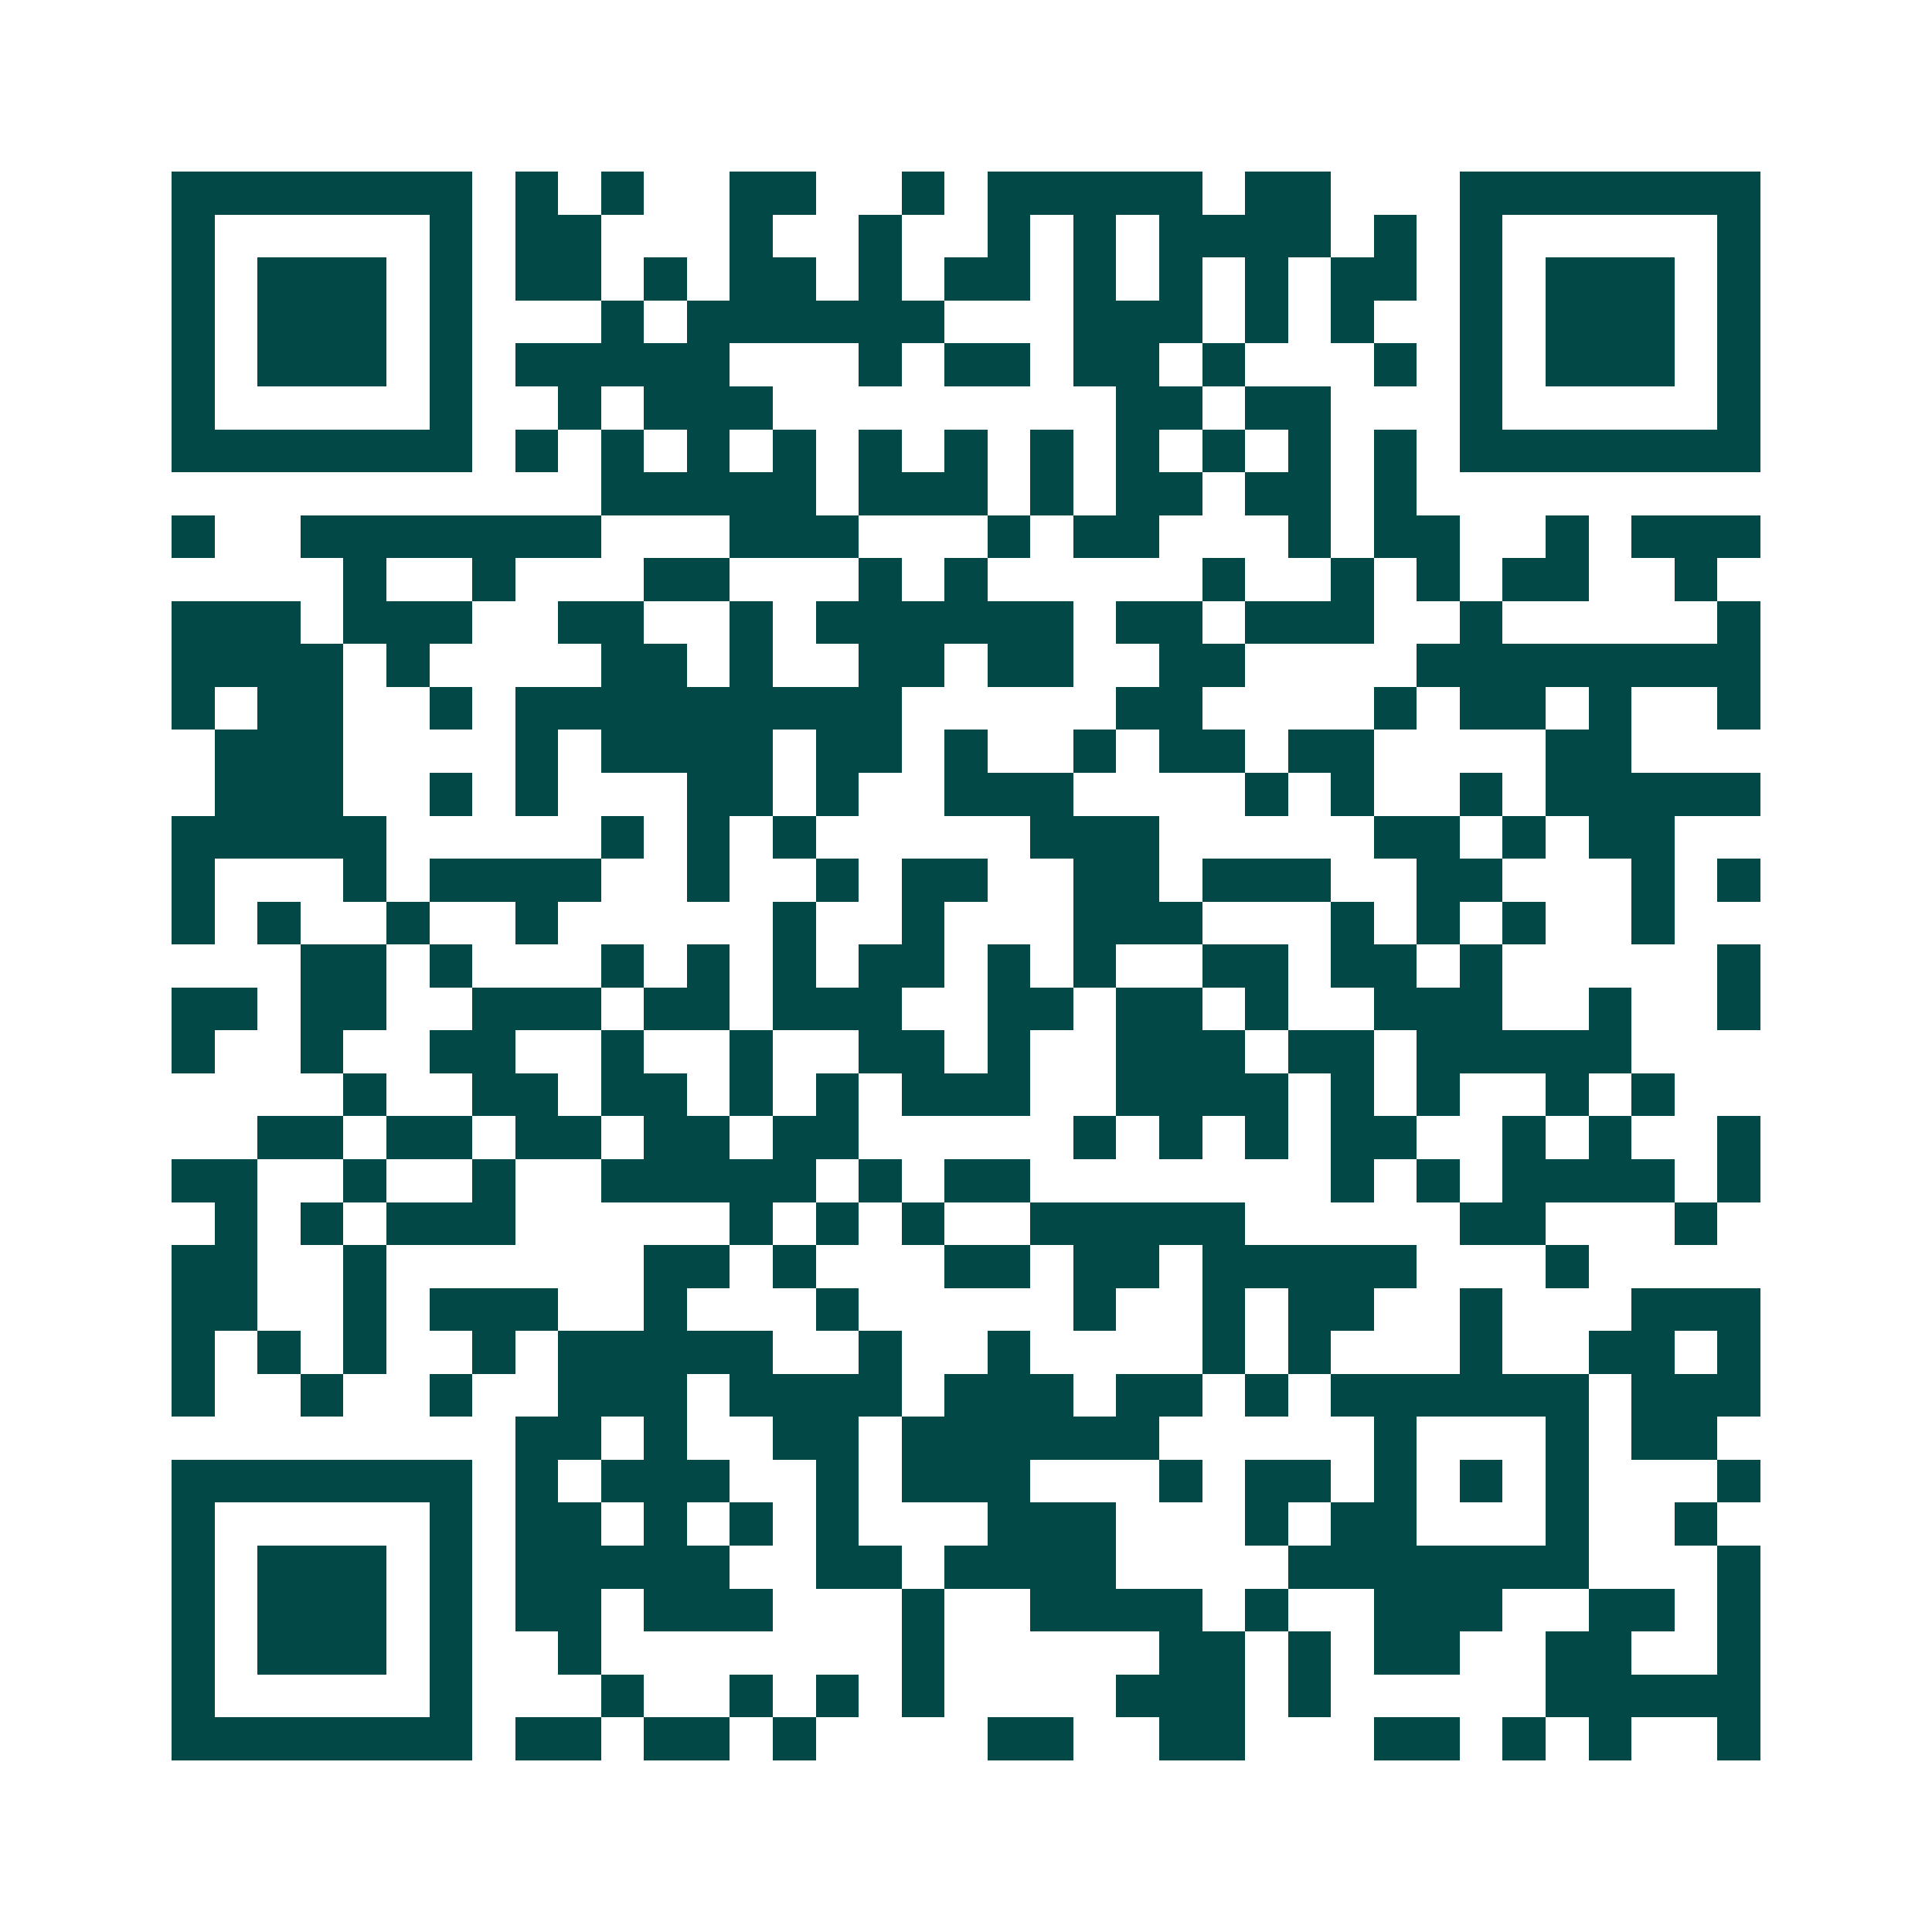 <svg xmlns="http://www.w3.org/2000/svg" width="200" height="200" viewBox="0 0 45 45" shape-rendering="crispEdges"><path fill="#ffffff" d="M0 0h45v45H0z"/><path stroke="#014847" d="M4 4.5h7m1 0h1m1 0h1m2 0h2m2 0h1m1 0h5m1 0h2m3 0h7M4 5.5h1m5 0h1m1 0h2m3 0h1m2 0h1m2 0h1m1 0h1m1 0h4m1 0h1m1 0h1m5 0h1M4 6.5h1m1 0h3m1 0h1m1 0h2m1 0h1m1 0h2m1 0h1m1 0h2m1 0h1m1 0h1m1 0h1m1 0h2m1 0h1m1 0h3m1 0h1M4 7.5h1m1 0h3m1 0h1m3 0h1m1 0h6m3 0h3m1 0h1m1 0h1m2 0h1m1 0h3m1 0h1M4 8.5h1m1 0h3m1 0h1m1 0h5m3 0h1m1 0h2m1 0h2m1 0h1m3 0h1m1 0h1m1 0h3m1 0h1M4 9.5h1m5 0h1m2 0h1m1 0h3m8 0h2m1 0h2m3 0h1m5 0h1M4 10.5h7m1 0h1m1 0h1m1 0h1m1 0h1m1 0h1m1 0h1m1 0h1m1 0h1m1 0h1m1 0h1m1 0h1m1 0h7M14 11.5h5m1 0h3m1 0h1m1 0h2m1 0h2m1 0h1M4 12.5h1m2 0h7m3 0h3m3 0h1m1 0h2m3 0h1m1 0h2m2 0h1m1 0h3M8 13.5h1m2 0h1m3 0h2m3 0h1m1 0h1m5 0h1m2 0h1m1 0h1m1 0h2m2 0h1M4 14.5h3m1 0h3m2 0h2m2 0h1m1 0h6m1 0h2m1 0h3m2 0h1m5 0h1M4 15.5h4m1 0h1m4 0h2m1 0h1m2 0h2m1 0h2m2 0h2m4 0h8M4 16.5h1m1 0h2m2 0h1m1 0h9m5 0h2m4 0h1m1 0h2m1 0h1m2 0h1M5 17.5h3m4 0h1m1 0h4m1 0h2m1 0h1m2 0h1m1 0h2m1 0h2m4 0h2M5 18.5h3m2 0h1m1 0h1m3 0h2m1 0h1m2 0h3m4 0h1m1 0h1m2 0h1m1 0h5M4 19.5h5m5 0h1m1 0h1m1 0h1m5 0h3m5 0h2m1 0h1m1 0h2M4 20.5h1m3 0h1m1 0h4m2 0h1m2 0h1m1 0h2m2 0h2m1 0h3m2 0h2m3 0h1m1 0h1M4 21.5h1m1 0h1m2 0h1m2 0h1m5 0h1m2 0h1m3 0h3m3 0h1m1 0h1m1 0h1m2 0h1M7 22.5h2m1 0h1m3 0h1m1 0h1m1 0h1m1 0h2m1 0h1m1 0h1m2 0h2m1 0h2m1 0h1m5 0h1M4 23.5h2m1 0h2m2 0h3m1 0h2m1 0h3m2 0h2m1 0h2m1 0h1m2 0h3m2 0h1m2 0h1M4 24.5h1m2 0h1m2 0h2m2 0h1m2 0h1m2 0h2m1 0h1m2 0h3m1 0h2m1 0h5M8 25.5h1m2 0h2m1 0h2m1 0h1m1 0h1m1 0h3m2 0h4m1 0h1m1 0h1m2 0h1m1 0h1M6 26.5h2m1 0h2m1 0h2m1 0h2m1 0h2m5 0h1m1 0h1m1 0h1m1 0h2m2 0h1m1 0h1m2 0h1M4 27.5h2m2 0h1m2 0h1m2 0h5m1 0h1m1 0h2m7 0h1m1 0h1m1 0h4m1 0h1M5 28.5h1m1 0h1m1 0h3m5 0h1m1 0h1m1 0h1m2 0h5m5 0h2m3 0h1M4 29.5h2m2 0h1m6 0h2m1 0h1m3 0h2m1 0h2m1 0h5m3 0h1M4 30.5h2m2 0h1m1 0h3m2 0h1m3 0h1m5 0h1m2 0h1m1 0h2m2 0h1m3 0h3M4 31.5h1m1 0h1m1 0h1m2 0h1m1 0h5m2 0h1m2 0h1m4 0h1m1 0h1m3 0h1m2 0h2m1 0h1M4 32.5h1m2 0h1m2 0h1m2 0h3m1 0h4m1 0h3m1 0h2m1 0h1m1 0h6m1 0h3M12 33.5h2m1 0h1m2 0h2m1 0h6m5 0h1m3 0h1m1 0h2M4 34.5h7m1 0h1m1 0h3m2 0h1m1 0h3m3 0h1m1 0h2m1 0h1m1 0h1m1 0h1m3 0h1M4 35.5h1m5 0h1m1 0h2m1 0h1m1 0h1m1 0h1m3 0h3m3 0h1m1 0h2m3 0h1m2 0h1M4 36.5h1m1 0h3m1 0h1m1 0h5m2 0h2m1 0h4m4 0h7m3 0h1M4 37.5h1m1 0h3m1 0h1m1 0h2m1 0h3m3 0h1m2 0h4m1 0h1m2 0h3m2 0h2m1 0h1M4 38.5h1m1 0h3m1 0h1m2 0h1m7 0h1m5 0h2m1 0h1m1 0h2m2 0h2m2 0h1M4 39.5h1m5 0h1m3 0h1m2 0h1m1 0h1m1 0h1m4 0h3m1 0h1m5 0h5M4 40.5h7m1 0h2m1 0h2m1 0h1m4 0h2m2 0h2m3 0h2m1 0h1m1 0h1m2 0h1"/></svg>
